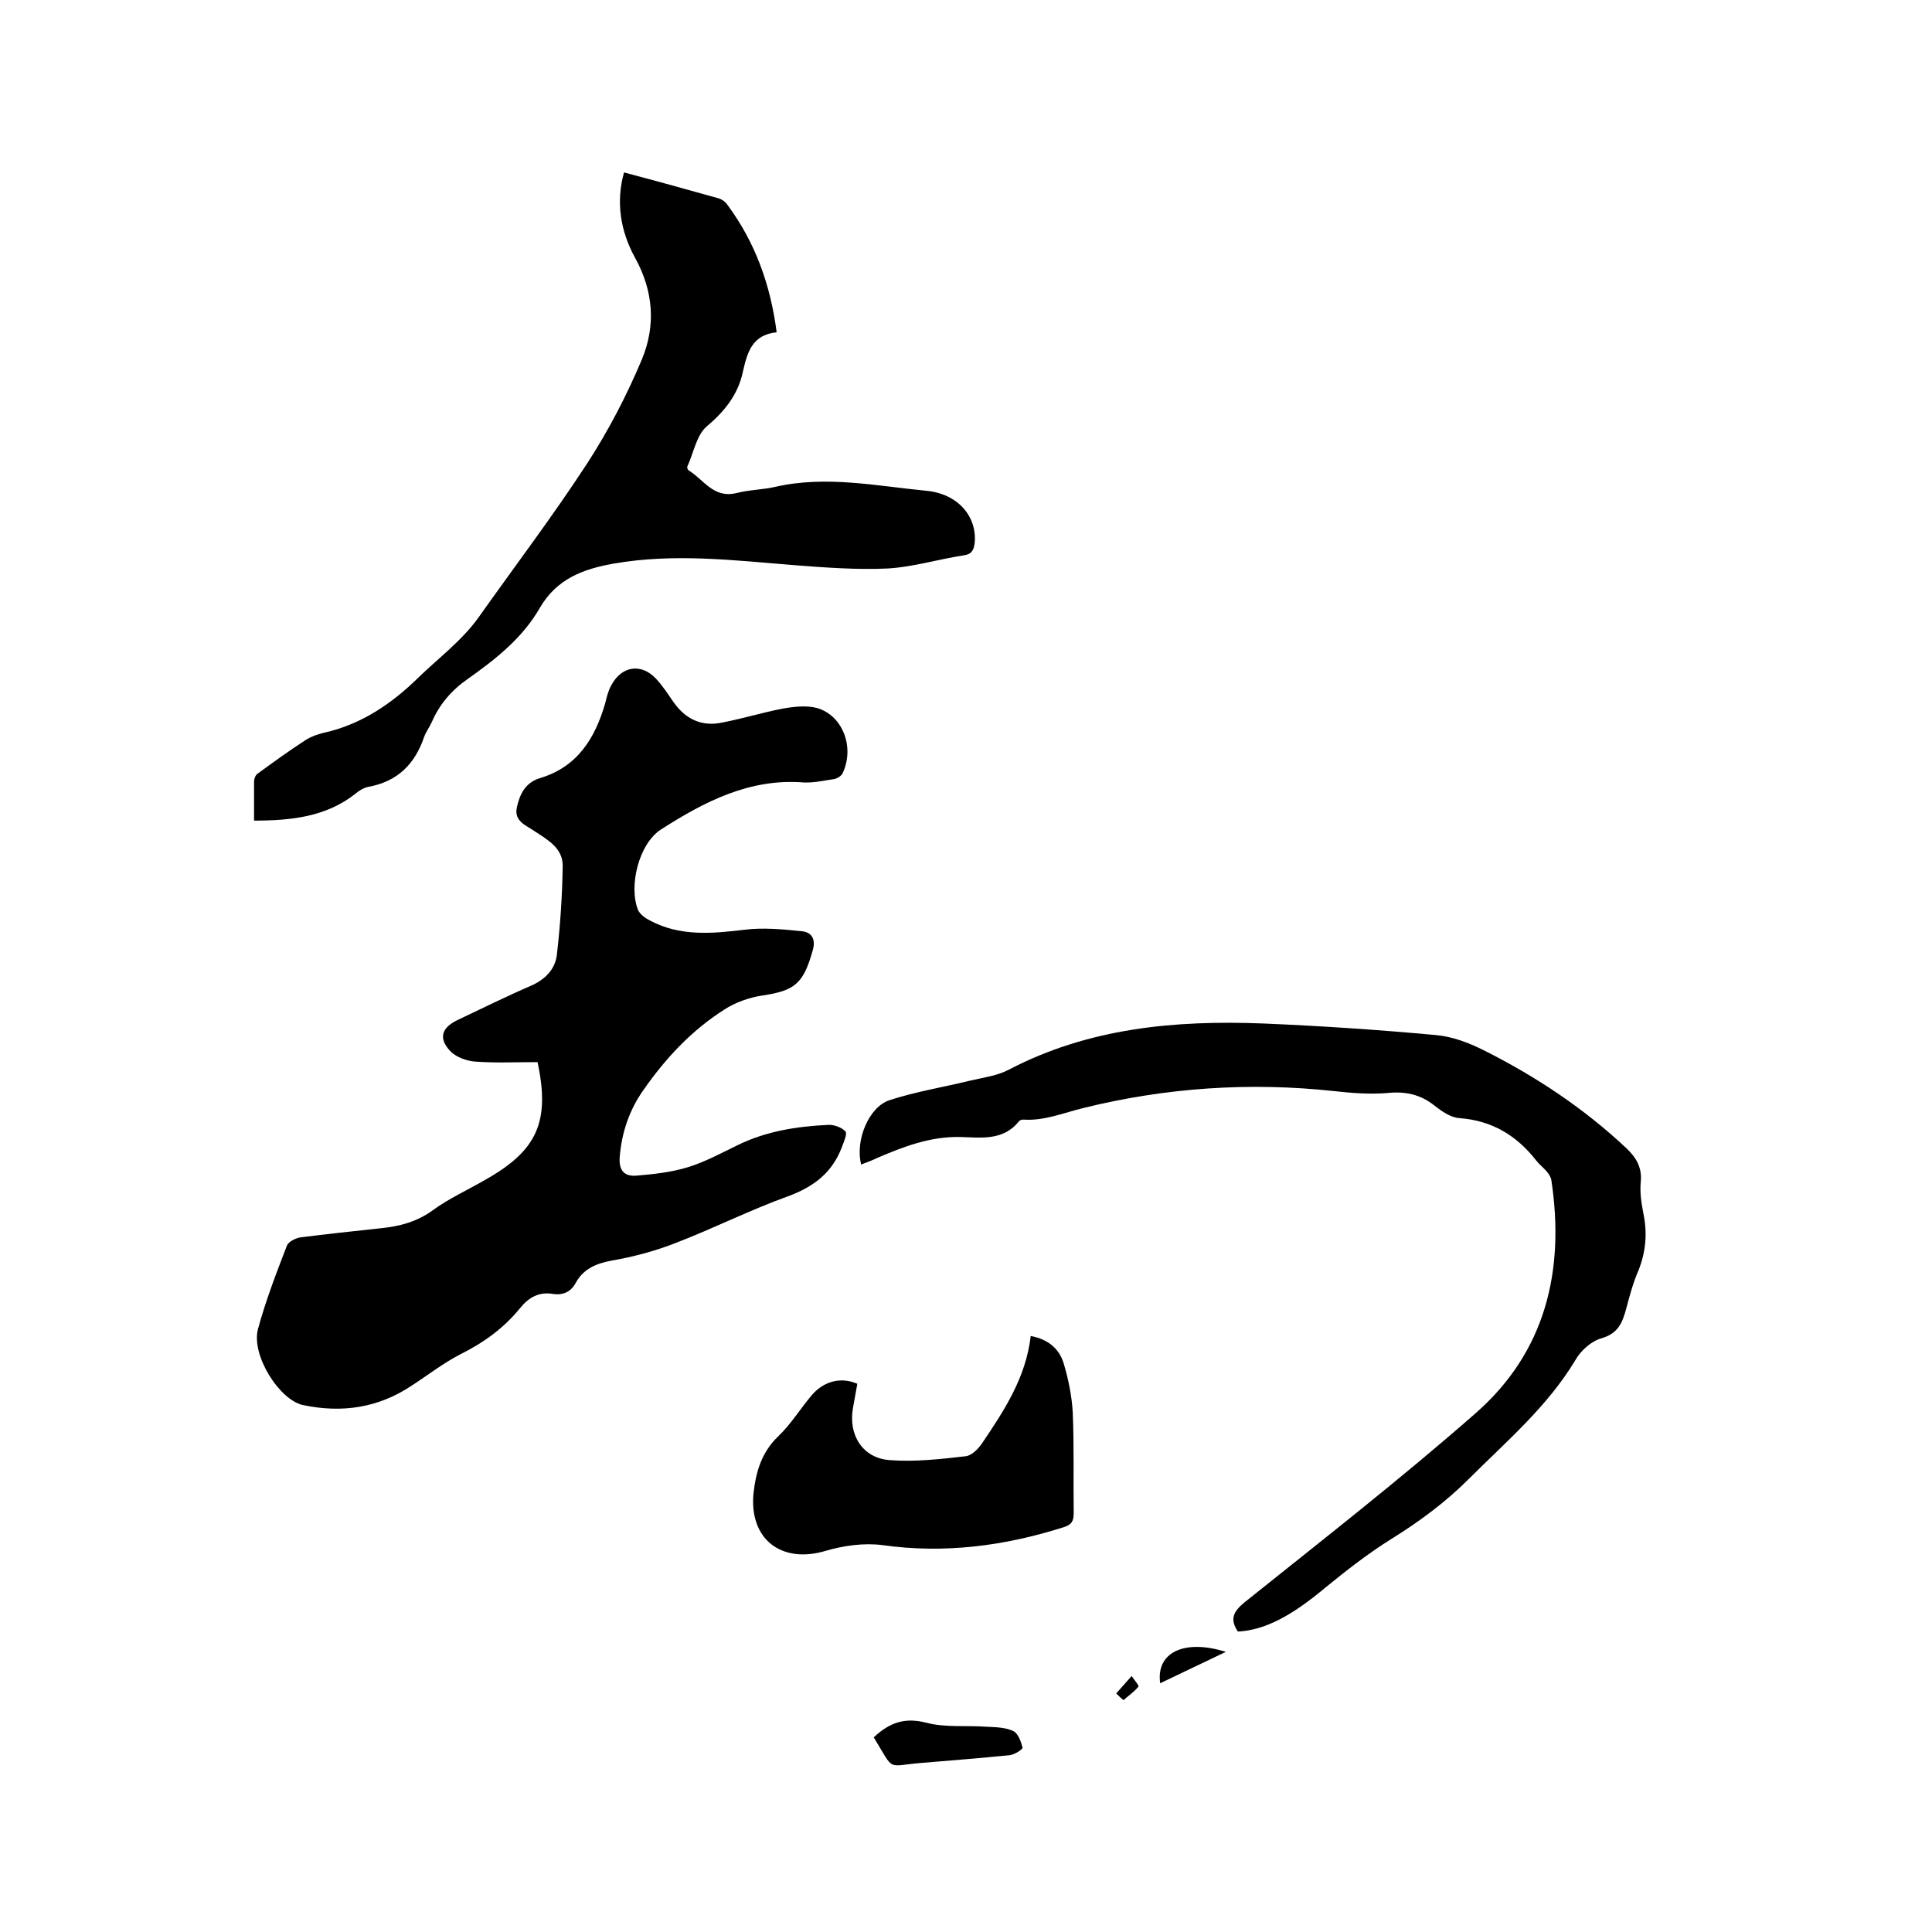 <svg enable-background="new 0 0 400 400" viewBox="0 0 400 400" xmlns="http://www.w3.org/2000/svg"><path d="m111.3 219.9c-4.4 0-8.6.2-12.8-.1-1.8-.1-4-.9-5.2-2.1-2.6-2.7-1.9-4.9 1.4-6.5 5.1-2.4 10.1-4.9 15.2-7.1 3-1.3 5.1-3.5 5.4-6.5.7-6 1.1-12.1 1.2-18.2.1-3.8-3.1-5.5-5.8-7.3-1.7-1.2-4.3-2-3.7-4.9.6-2.8 1.8-5.2 4.8-6.1 7.7-2.3 11.4-8.2 13.5-15.5.3-1.2.6-2.5 1.2-3.6 2.1-4.1 6.2-4.8 9.3-1.5 1.4 1.5 2.5 3.2 3.6 4.8 2.5 3.6 5.9 5.2 10.1 4.3 4.2-.8 8.4-2.1 12.6-2.9 2.3-.4 4.9-.7 7.1-.1 5.4 1.6 7.8 8.3 5.2 13.6-.3.5-1.1 1-1.7 1.1-2.1.3-4.2.8-6.3.7-11.2-.9-20.6 4-29.5 9.7-4.6 2.9-6.8 11.7-4.8 16.7.4.9 1.5 1.7 2.5 2.2 6.2 3.3 12.8 2.7 19.5 1.9 3.9-.5 8-.1 11.9.3 2.1.2 3 1.7 2.2 4.2-1.9 6.6-3.6 8.1-10.3 9.1-2.7.4-5.6 1.4-7.9 2.9-6.8 4.3-12.2 10.1-16.8 16.7-2.9 4.1-4.5 8.8-4.9 13.9-.2 2.9 1.1 4 3.5 3.8 3.6-.3 7.3-.7 10.8-1.8s6.8-2.9 10.1-4.5c5.9-2.9 12.3-3.9 18.7-4.2 1.2-.1 2.8.5 3.6 1.3.5.5-.3 2.2-.7 3.3-2 5.3-5.8 8.2-11.2 10.2-7.8 2.8-15.3 6.6-23.1 9.6-4.3 1.7-8.8 2.9-13.4 3.7-3.2.6-5.8 1.7-7.4 4.6-1 1.9-2.7 2.6-4.7 2.3-2.9-.5-5 .7-6.8 2.9-3.4 4.2-7.6 7.2-12.4 9.6-3.5 1.8-6.7 4.3-10.1 6.5-6.9 4.6-14.4 5.7-22.5 4-4.9-1.1-10.7-10.3-9.3-15.7 1.6-5.9 3.8-11.6 6-17.3.3-.8 1.7-1.5 2.7-1.7 5.5-.7 11.1-1.3 16.7-1.9 3.9-.4 7.5-1.3 10.9-3.8 3.3-2.4 7.1-4.1 10.7-6.2 10.9-6.1 13.5-12.1 10.9-24.4z"/><path d="m52.6 169.9c0-2.8 0-5.5 0-8.1 0-.6.3-1.3.7-1.6 3.3-2.4 6.6-4.8 10-7 1.1-.7 2.5-1.2 3.8-1.5 7.7-1.7 14.1-6.1 19.4-11.3 4.2-4.1 9.1-7.7 12.6-12.6 7.5-10.6 15.4-21 22.5-31.9 4.4-6.8 8.2-14.1 11.3-21.5 2.9-7 2.4-14.1-1.4-21-3.1-5.6-4-11.7-2.3-17.7 6.8 1.8 13.3 3.6 19.7 5.4.6.2 1.3.7 1.7 1.3 5.7 7.7 8.9 16.4 10.2 26.4-5.1.5-6.1 4.2-7 8.2-1 4.7-3.8 8.2-7.5 11.3-2.1 1.8-2.7 5.5-4 8.3-.1.2.1.7.3.8 3.1 1.9 5.1 5.8 9.8 4.7 2.7-.7 5.5-.7 8.1-1.3 10.5-2.4 20.9-.2 31.2.8 6.7.6 10.6 5.4 10.1 10.8-.2 1.6-.7 2.4-2.4 2.6-5.2.8-10.4 2.4-15.6 2.7-6.5.3-13-.2-19.5-.7-12.4-1-24.8-2.5-37.3-.3-6.2 1.1-11.7 3.1-15.2 9.1-3.6 6.3-9.2 10.7-15 14.8-3.3 2.3-5.8 5.2-7.4 8.9-.5 1.1-1.2 2-1.6 3.1-1.9 5.6-5.5 9.2-11.5 10.3-1 .2-2 .8-2.8 1.5-6 4.7-13.2 5.5-20.9 5.5z"/><path d="m178.3 241.1c-1.3-5 1.6-11.9 5.8-13.3 5.5-1.8 11.2-2.7 16.9-4.1 2.6-.6 5.5-1 7.8-2.2 16.6-8.7 34.5-10.3 52.7-9.6 11.9.5 23.9 1.3 35.8 2.4 3.4.3 6.8 1.6 9.8 3.1 10.8 5.4 20.9 12.1 29.7 20.4 2 1.9 3.2 4 2.9 6.9-.2 2.1.1 4.2.5 6.3.9 4.2.6 8.1-1 12.1-1.1 2.5-1.8 5.2-2.5 7.8-.8 3-1.7 5.2-5.2 6.2-2.1.6-4.3 2.6-5.4 4.6-5.8 9.6-14.2 16.7-22 24.5-4.8 4.8-10.2 8.8-16 12.4-4.8 3-9.3 6.5-13.7 10.1-6.8 5.7-12.4 8.8-18.1 9.1-1.7-2.5-1-4.1 1.3-6 16.1-12.9 32.4-25.6 47.9-39.2 14.5-12.7 18.5-29.5 15.7-48.2-.1-.7-.5-1.3-1-1.9-.7-.8-1.6-1.5-2.2-2.3-4-5.1-9.1-8.2-15.8-8.7-1.8-.1-3.7-1.4-5.2-2.6-2.9-2.3-6-3-9.8-2.6-3.6.3-7.4 0-11-.4-17.5-1.9-34.9-.7-51.9 3.5-4.1 1-8.1 2.7-12.4 2.4-.3 0-.7.1-.9.3-3.3 4.2-8 3.4-12.3 3.3-6.2-.1-11.6 2-17 4.3-1 .5-2.1.9-3.4 1.4z"/><path d="m177.5 286.5c-.3 1.6-.6 3.3-.9 5-1 5.6 2 10.4 7.6 10.8 5.2.4 10.5-.2 15.7-.8 1.2-.1 2.5-1.4 3.3-2.5 4.6-6.8 9.2-13.7 10.2-22.4 3.7.7 5.9 2.7 6.8 5.6 1 3.3 1.7 6.8 1.9 10.2.3 7 .1 14 .2 20.9 0 1.7-.5 2.4-2.1 2.9-12.3 3.9-24.7 5.5-37.5 3.7-3.8-.5-8.1.1-11.8 1.2-9.1 2.7-15.8-2.4-14.9-11.9.5-4.5 1.7-8.6 5.2-11.9 2.6-2.5 4.6-5.8 7-8.6 2.6-2.9 6.1-3.6 9.3-2.2z"/><path d="m180.9 359.7c3.3-3.1 6.5-4.2 11-3 3.9 1 8.2.5 12.3.8 1.9.1 3.9.1 5.6.9 1 .5 1.6 2.2 1.9 3.4.1.4-1.7 1.5-2.7 1.6-6.1.6-12.2 1.1-18.3 1.6-7.3.6-5.4 1.9-9.8-5.3z"/><path d="m240.2 348.5c-.9-6.4 5-9.2 13.6-6.5-2.5 1.2-4.6 2.2-6.7 3.2-2.3 1.1-4.4 2.1-6.9 3.3z"/><path d="m231.1 350.6c1.1-1.2 2.1-2.4 3.2-3.6.5.8 1.6 2 1.4 2.2-.9 1.1-2.1 1.9-3.1 2.8-.5-.4-1-.9-1.5-1.4z"/></svg>